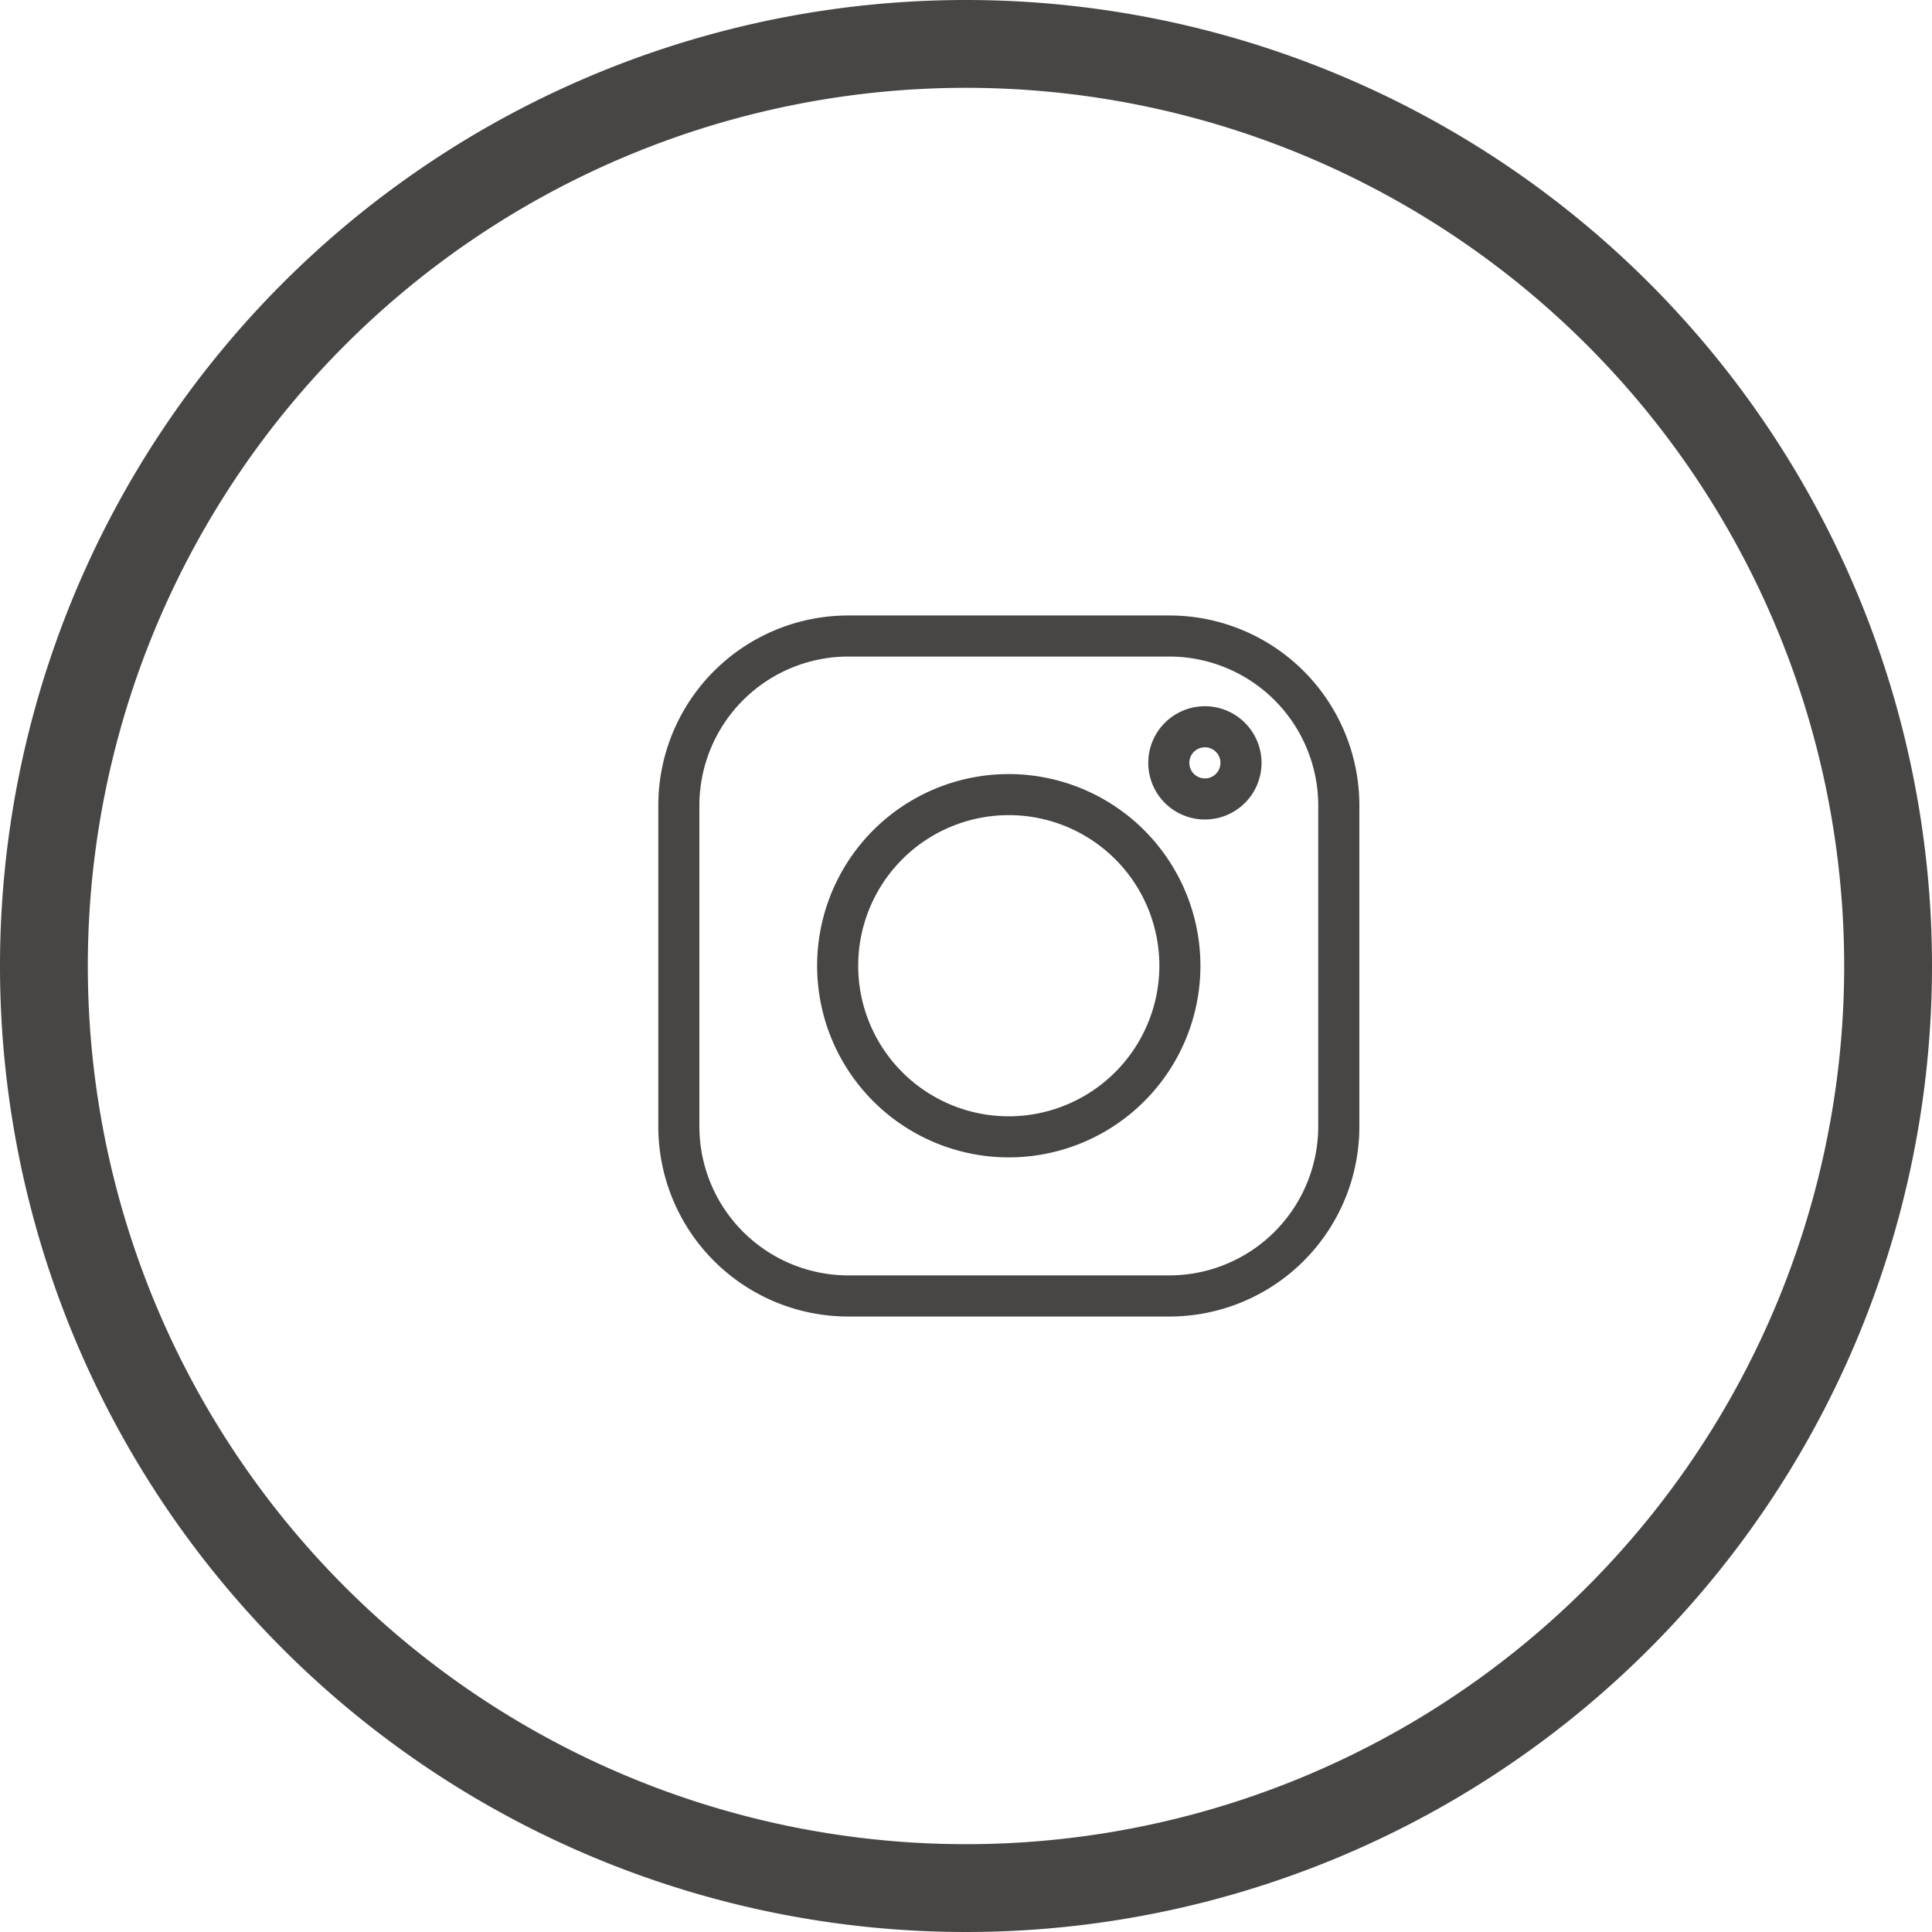 <svg id="グループ_10215" data-name="グループ 10215" xmlns="http://www.w3.org/2000/svg" width="35" height="35" viewBox="0 0 35 35">
  <g id="グループ_10214" data-name="グループ 10214">
    <path id="パス_28139" data-name="パス 28139" d="M17.5,0A17.5,17.5,0,1,0,35,17.5,17.5,17.5,0,0,0,17.5,0Zm0,33.409A15.909,15.909,0,1,1,33.409,17.5,15.909,15.909,0,0,1,17.5,33.409Z" fill="#474645"/>
    <g id="グループ_10220" data-name="グループ 10220" transform="translate(11.926 11.15)">
      <path id="パス_28134" data-name="パス 28134" d="M9.262,0H3.438A3.441,3.441,0,0,0,0,3.438V9.262A3.441,3.441,0,0,0,3.438,12.7H9.262A3.441,3.441,0,0,0,12.7,9.262V3.438A3.441,3.441,0,0,0,9.262,0Zm2.693,9.262a2.7,2.7,0,0,1-2.693,2.693H3.438A2.7,2.7,0,0,1,.744,9.262V3.438A2.7,2.7,0,0,1,3.438.744H9.262a2.7,2.7,0,0,1,2.693,2.693Zm0,0" fill="#474645"/>
      <path id="パス_28135" data-name="パス 28135" d="M119.476,116a3.472,3.472,0,1,0,3.472,3.472A3.476,3.476,0,0,0,119.476,116Zm0,6.2a2.728,2.728,0,1,1,2.728-2.728A2.731,2.731,0,0,1,119.476,122.2Zm0,0" transform="translate(-113.127 -113.127)" fill="#474645"/>
      <path id="パス_28136" data-name="パス 28136" d="M359,66.285a1.026,1.026,0,1,0,1.026,1.026A1.027,1.027,0,0,0,359,66.285Zm0,1.308a.282.282,0,1,1,.282-.282A.282.282,0,0,1,359,67.593Zm0,0" transform="translate(-349.098 -64.641)" fill="#474645"/>
    </g>
  </g>
</svg>
